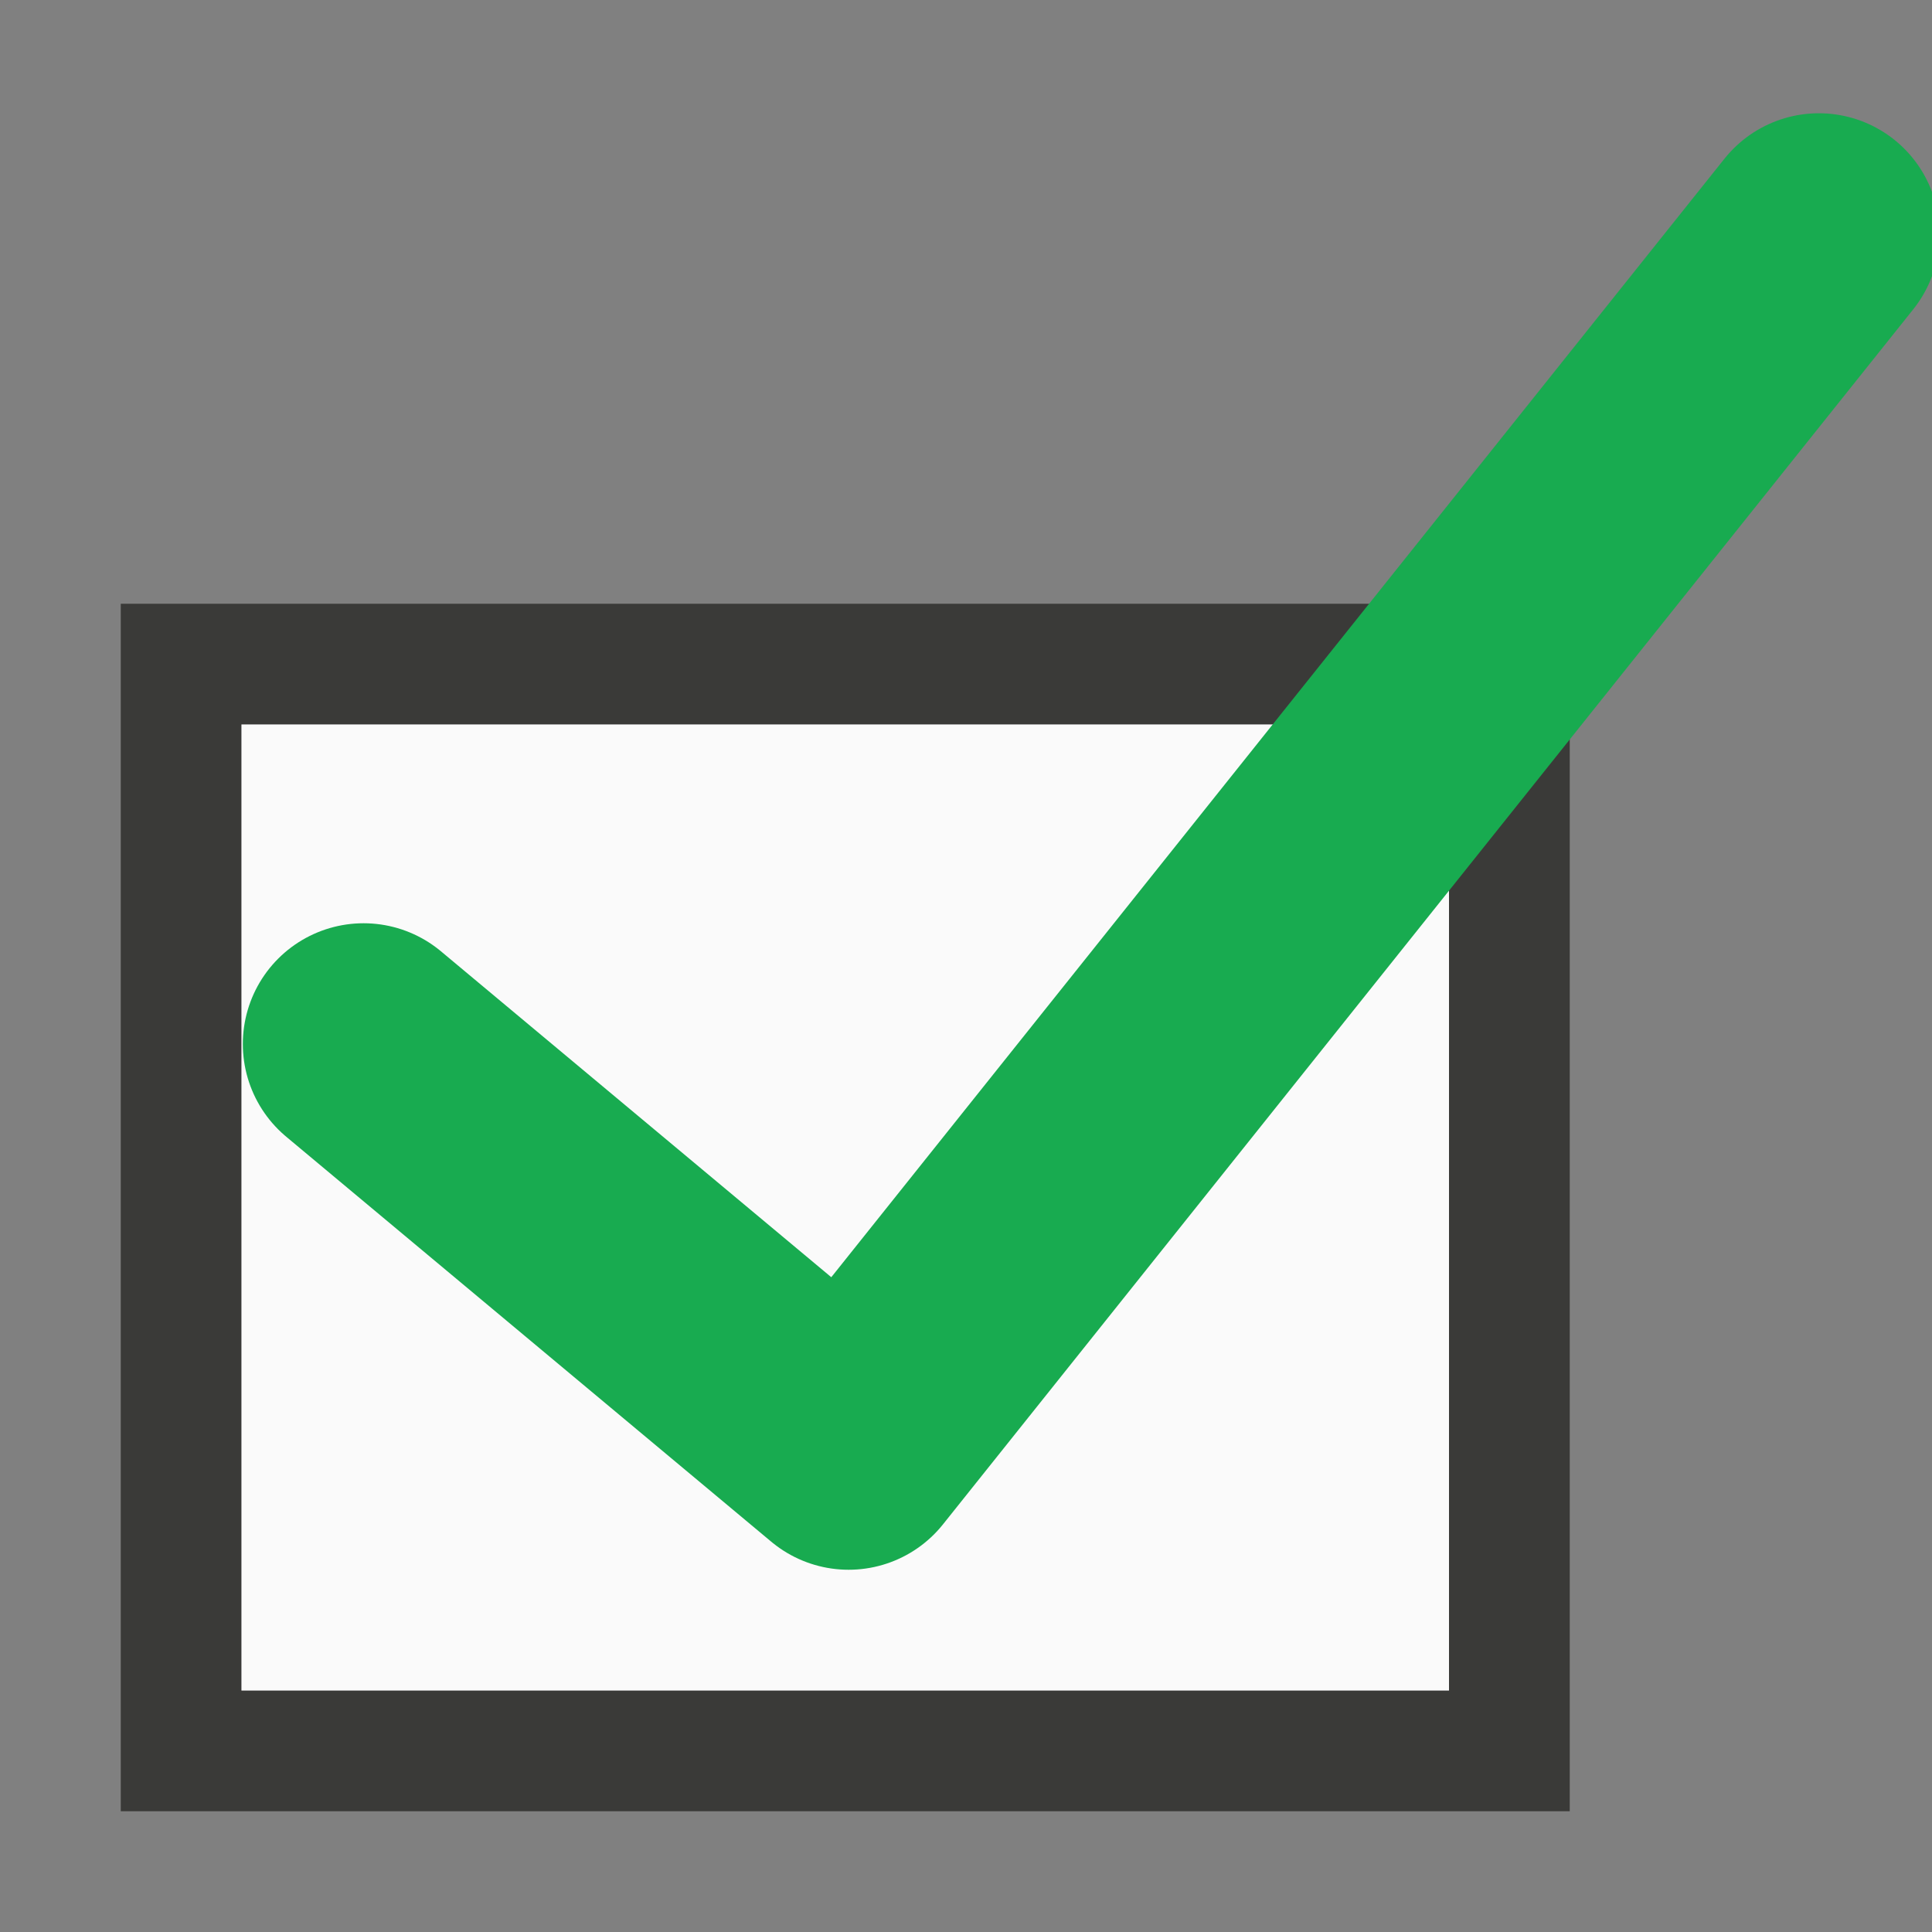 <svg viewBox="0 0 16 16" xmlns="http://www.w3.org/2000/svg"><rect x="0" y="0" width="16" height="16" fill="#808080" stroke="none"/>/&gt;<path d="m1 5v10h12v-10zm1 1h10v8h-10z" fill="#3a3a38"/><path d="m2 6h10v8h-10z" fill="#fafafa"/><g fill="none"><path d="m7 2h7v7h-7z"/><path d="m3.011 8.646 4.017 3.354 8.035-10.062" stroke="#18ab50" stroke-linecap="round" stroke-linejoin="round" stroke-width="2"/></g></svg>